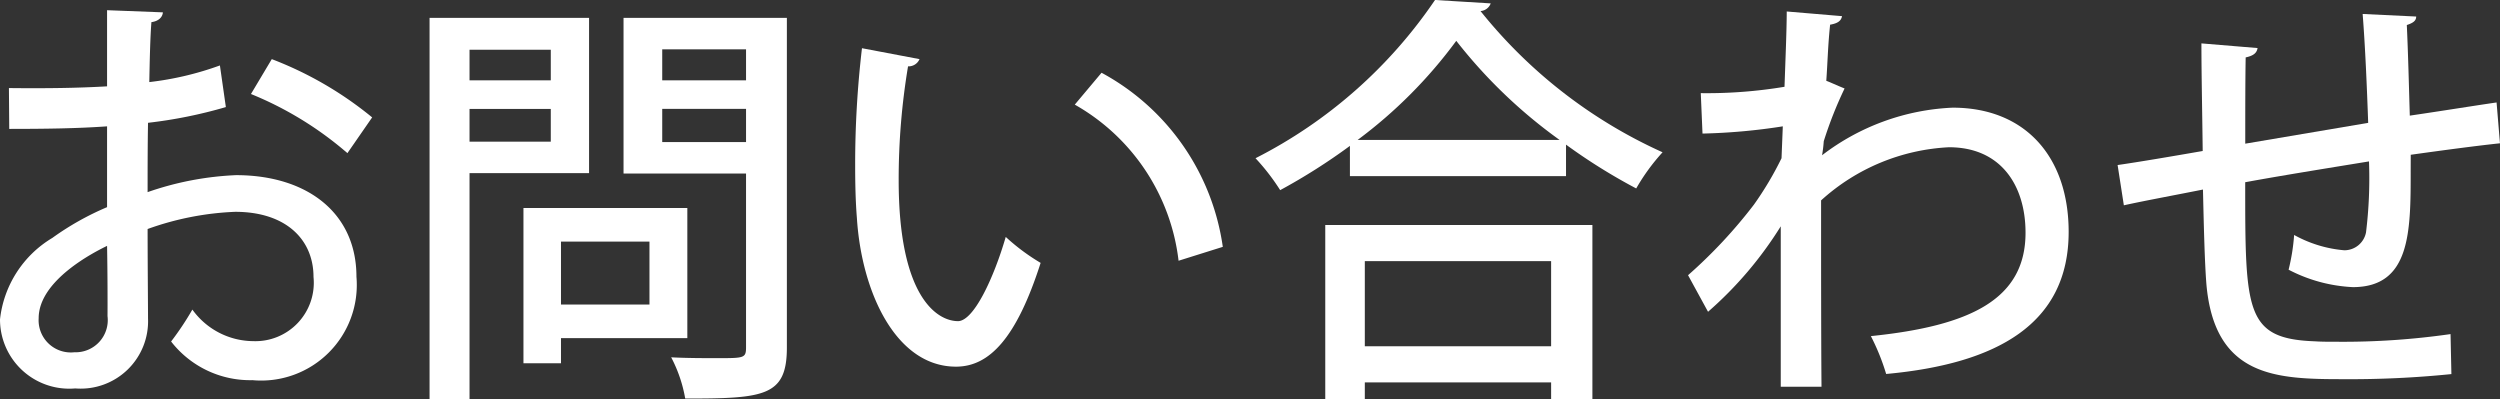 <svg xmlns="http://www.w3.org/2000/svg" viewBox="0 0 84.057 13.43"><rect x="0" y="0" width="84.057" height="13.43" fill="#333333" stroke="none"/><defs><style>.cls-1{fill:#fff;}</style></defs><title>gln_contact</title><g id="レイヤー_2" data-name="レイヤー 2"><g id="レイヤー_1-2" data-name="レイヤー 1"><path class="cls-1" d="M7.594,3.6a15.6,15.6,0,0,1-2.617.529c-.014.787-.014,1.616-.014,2.331a10.325,10.325,0,0,1,2.974-.571c2.375,0,4.048,1.258,4.048,3.418a3.215,3.215,0,0,1-3.5,3.475,3.363,3.363,0,0,1-2.732-1.3,9.9,9.9,0,0,0,.715-1.073A2.54,2.54,0,0,0,8.51,11.47a1.964,1.964,0,0,0,2.031-2.159c0-1.259-.93-2.189-2.632-2.189A9.786,9.786,0,0,0,4.963,7.7c0,1.086.014,2.631.014,3a2.267,2.267,0,0,1-2.446,2.36A2.329,2.329,0,0,1,0,10.741,3.656,3.656,0,0,1,1.759,8,9.432,9.432,0,0,1,3.6,6.965V4.248c-.987.071-2.088.086-3.289.086L.3,2.961c1.216.014,2.317,0,3.3-.058V.343L5.477.415c-.014.172-.157.3-.386.329-.042.543-.057,1.3-.071,2.016A10.347,10.347,0,0,0,7.394,2.2ZM3.6,8.267C3.16,8.481,1.3,9.425,1.3,10.7a1.083,1.083,0,0,0,1.2,1.144,1.081,1.081,0,0,0,1.115-1.216C3.618,10.269,3.618,9.253,3.6,8.267Zm8.081-3.118A11.646,11.646,0,0,0,8.438,3.161l.7-1.173a12.145,12.145,0,0,1,3.375,1.959Z"/><path class="cls-1" d="M19.806,5.821H15.787v7.594H14.443V.6h5.363ZM18.519,1.673H15.787V2.7h2.732Zm-2.732,3.09h2.732v-1.1H15.787ZM23.11,11.37H18.862v.844H17.6V6.994H23.11ZM21.837,8.123H18.862V10.24h2.975ZM26.457.6V11.685c0,1.644-.759,1.716-3.418,1.716a4.7,4.7,0,0,0-.472-1.387c.543.028,1.115.028,1.544.028.915,0,.973,0,.973-.372V5.835H20.965V.6ZM25.084,1.659H22.266V2.7h2.818ZM22.266,4.777h2.818V3.661H22.266Z"/><path class="cls-1" d="M30.917,1.988a.4.4,0,0,1-.386.243,23.023,23.023,0,0,0-.315,3.833c0,3.89,1.273,4.734,2,4.734.53-.014,1.2-1.459,1.6-2.832a6.937,6.937,0,0,0,1.173.873c-.815,2.546-1.731,3.489-2.846,3.489-2.017,0-3.175-2.5-3.332-5-.044-.544-.058-1.145-.058-1.774a33.4,33.4,0,0,1,.229-3.933Zm8.71,6.779a6.963,6.963,0,0,0-3.49-5.249l.9-1.072A7.913,7.913,0,0,1,41.114,8.3Z"/><path class="cls-1" d="M45.388,4.905a20.083,20.083,0,0,1-2.345,1.488,7.277,7.277,0,0,0-.829-1.073A16.1,16.1,0,0,0,48.249,0l1.873.114a.393.393,0,0,1-.343.258A16.556,16.556,0,0,0,55.9,5.12a6.812,6.812,0,0,0-.886,1.216,19.309,19.309,0,0,1-2.36-1.473V5.921H45.388Zm-.829,8.525V7.566h8.982V13.43H52.153v-.572H45.889v.572Zm7.88-8.724a16.909,16.909,0,0,1-3.475-3.333,15.845,15.845,0,0,1-3.318,3.333Zm-.286,4.075H45.889v2.861h6.264Z"/><path class="cls-1" d="M60.046,1.63c.014-.4.029-.915.029-1.244l1.859.157c-.029.158-.143.243-.4.287-.072.657-.086,1.3-.129,1.887.157.058.328.143.615.258a13.34,13.34,0,0,0-.7,1.773,4.56,4.56,0,0,1-.057.472,7.765,7.765,0,0,1,4.391-1.6c2.445,0,3.9,1.659,3.9,4.177,0,3.074-2.374,4.433-6.136,4.777a7.456,7.456,0,0,0-.514-1.273c3.36-.344,5.2-1.245,5.2-3.476,0-1.573-.815-2.874-2.574-2.874a6.9,6.9,0,0,0-4.3,1.787c0,1.945,0,4.6.014,6.265H59.874V7.609a12.715,12.715,0,0,1-2.445,2.874l-.672-1.23a16.5,16.5,0,0,0,2.216-2.374A11.134,11.134,0,0,0,59.9,5.32l.043-1.072a20.148,20.148,0,0,1-2.7.243l-.058-1.359A15.918,15.918,0,0,0,60,2.918Z"/><path class="cls-1" d="M81.054,5.735c0,2.045,0,3.919-1.945,3.919a5.182,5.182,0,0,1-2.16-.586A6.753,6.753,0,0,0,77.135,7.9a4.2,4.2,0,0,0,1.688.515.742.742,0,0,0,.729-.6,14.913,14.913,0,0,0,.1-2.388c-1.487.243-3,.486-4.162.7,0,4.348,0,5.264,2.346,5.349.214.015.472.015.758.015a25.348,25.348,0,0,0,3.8-.258l.029,1.345a33.724,33.724,0,0,1-3.648.171c-2.245,0-4.318-.071-4.59-3.2-.058-.744-.086-1.917-.115-3.176-.858.172-2.016.386-2.66.53L71.2,5.549c.7-.1,1.874-.3,2.861-.472-.014-1.244-.043-2.6-.043-3.618l1.888.157c-.029.172-.143.258-.4.315-.014.772-.014,1.888-.014,2.9l4.133-.7c-.042-1.2-.1-2.574-.186-3.661l1.8.086c0,.143-.1.214-.315.286.043.915.071,2.045.1,3.046,1.073-.157,2.131-.329,2.918-.443l.114,1.373c-.8.085-1.874.229-3,.386Z"/></g></g></svg>